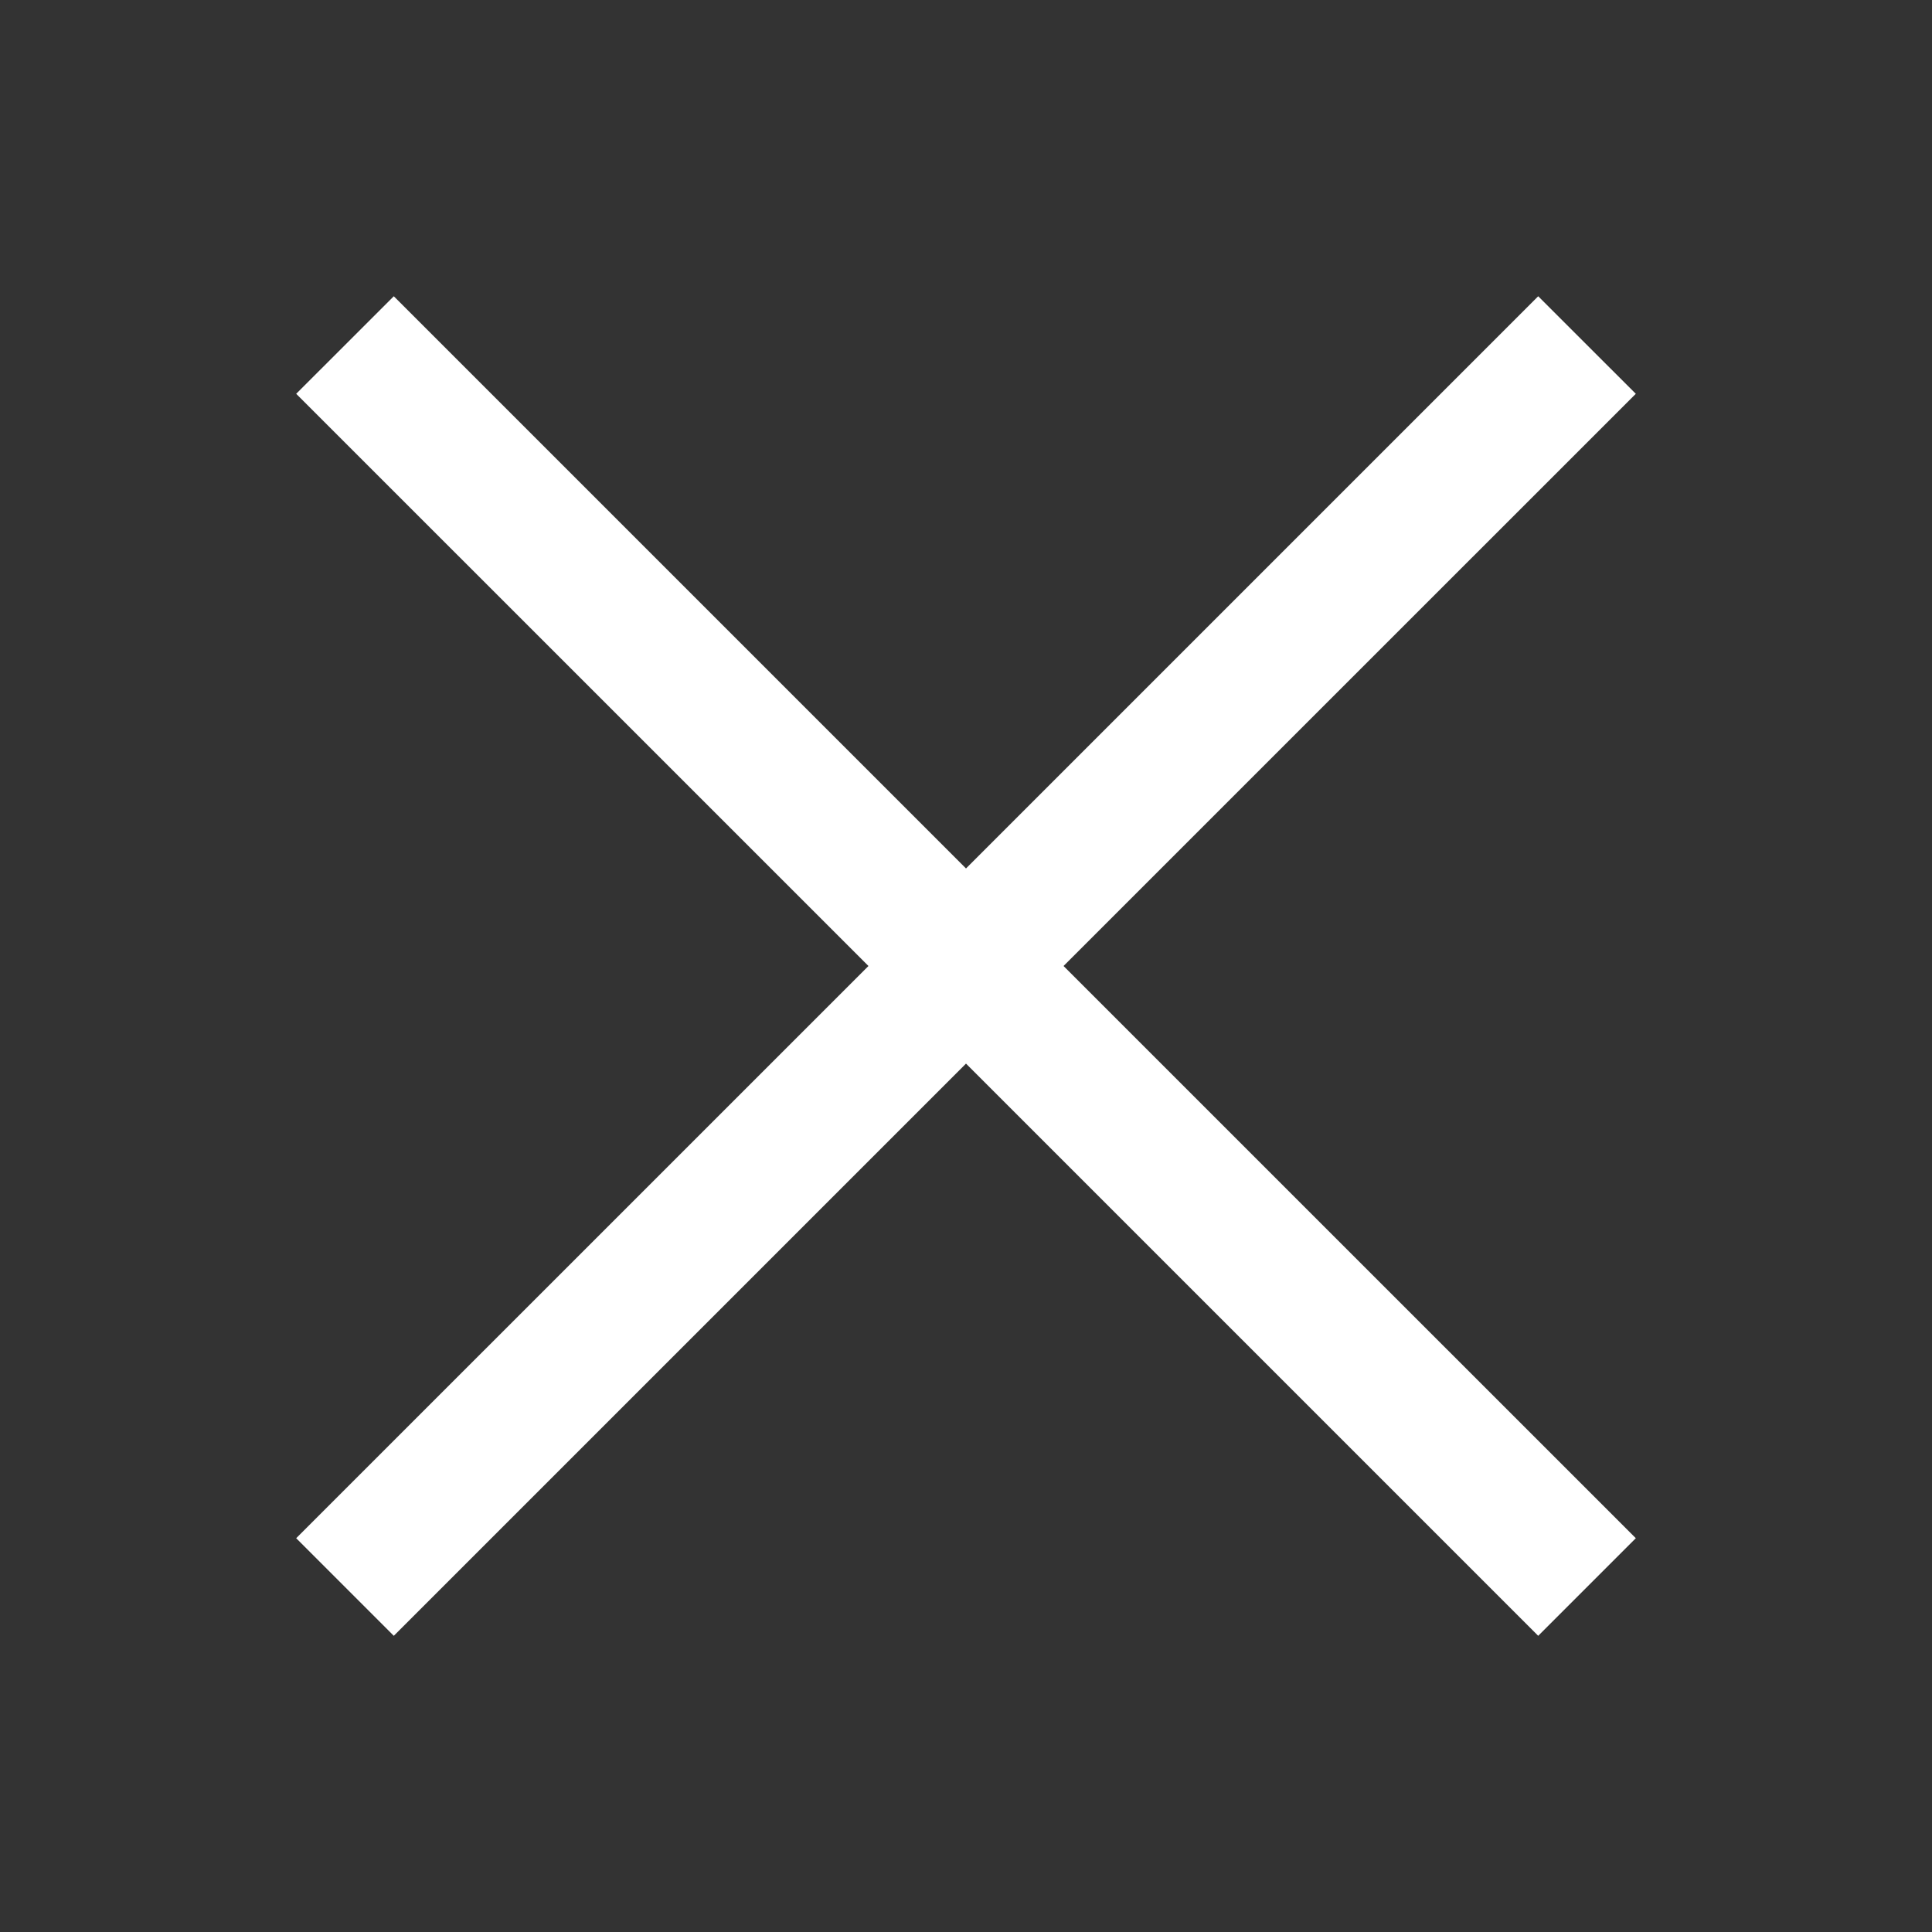 <svg width="29" height="29" viewBox="0 0 29 29" fill="none" xmlns="http://www.w3.org/2000/svg">
<rect x="0" y="0" width="29" height="29" fill="#333333" stroke="none"/>
<path fill-rule="evenodd" clip-rule="evenodd" d="M24.554 5.911L23.089 4.447L14.5 13.036L5.911 4.447L4.446 5.911L13.036 14.5L4.446 23.089L5.911 24.554L14.5 15.965L23.089 24.554L24.554 23.089L15.964 14.5L24.554 5.911Z" fill="white"/>
</svg>
